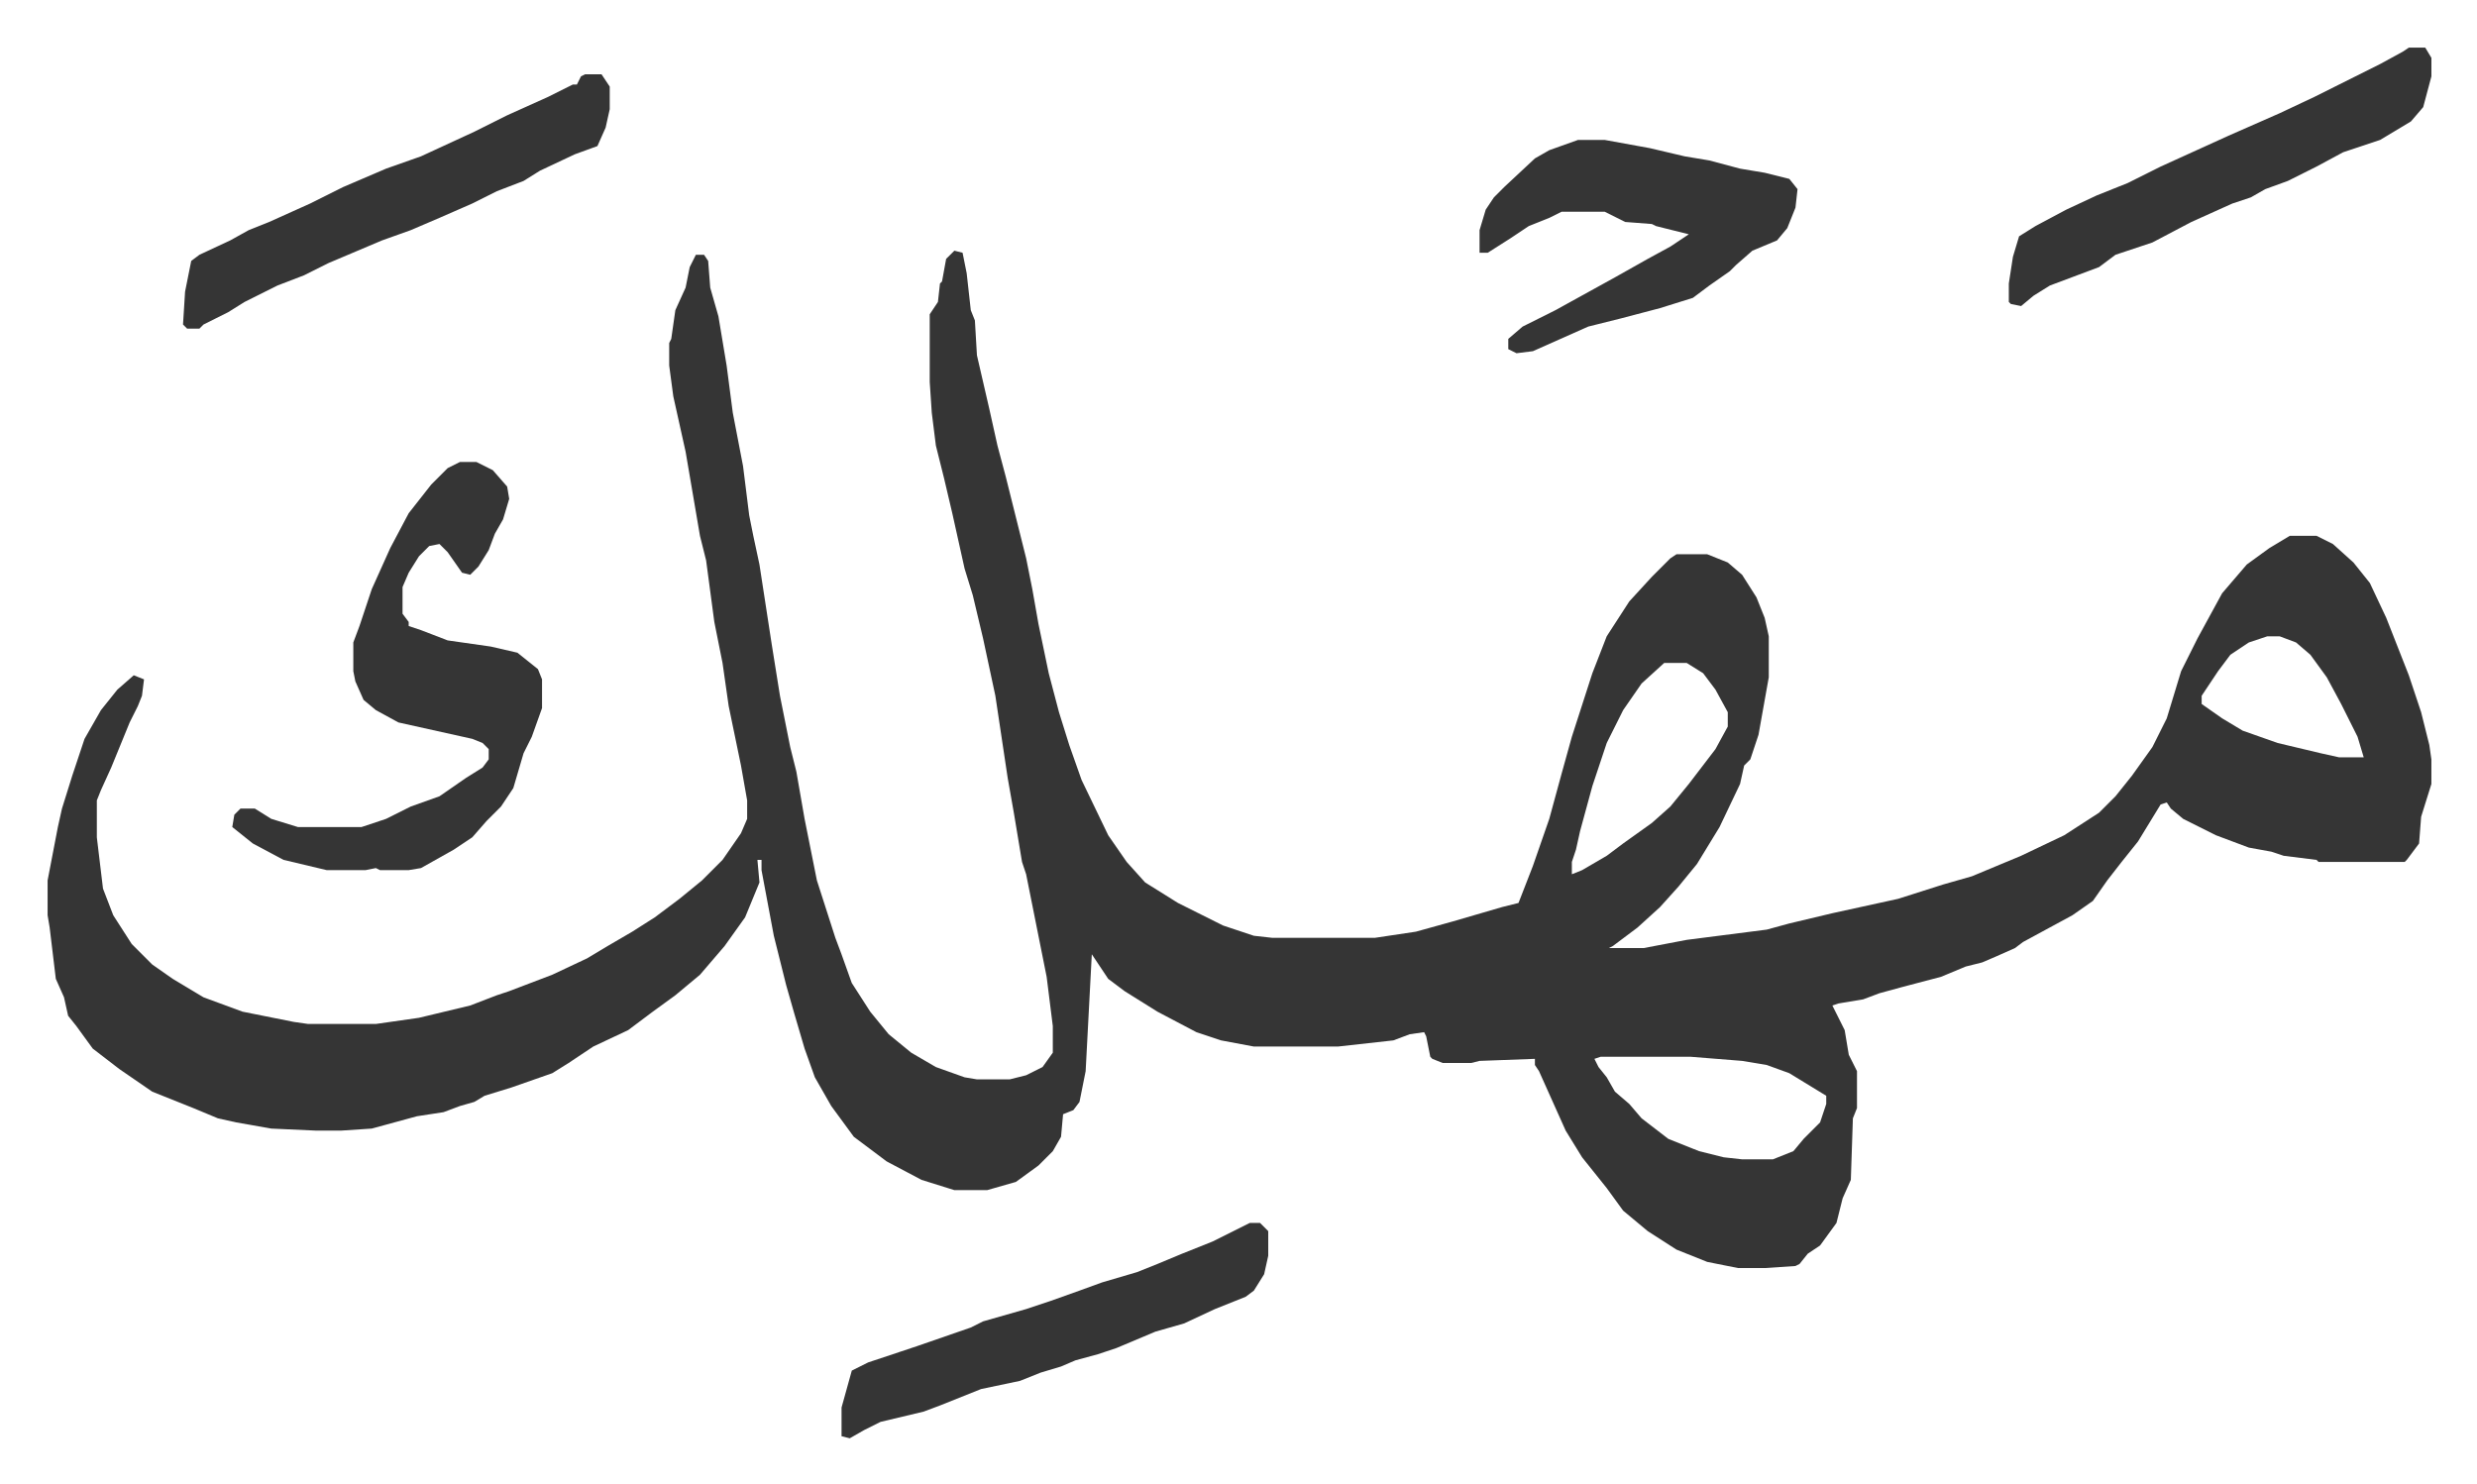<svg xmlns="http://www.w3.org/2000/svg" role="img" viewBox="-23.22 476.78 1207.44 723.44"><path fill="#353535" id="rule_normal" d="M442 599l4 1 2 10 2 18 2 5 1 17 6 26 4 18 4 15 10 40 3 15 3 17 5 24 5 19 5 16 6 17 13 27 9 13 9 10 16 10 22 11 15 5 9 1h50l20-3 18-5 24-7 8-2 7-18 8-23 6-22 5-18 10-31 7-18 11-17 11-12 9-9 3-2h15l10 4 7 6 7 11 4 10 2 9v20l-5 28-4 12-3 3-2 9-10 21-11 18-9 11-9 10-11 10-12 9-2 1h17l21-4 39-5 11-3 21-5 32-7 22-7 14-4 24-10 21-10 17-11 8-8 8-10 10-14 7-14 7-23 8-16 12-22 12-14 11-8 10-6h13l8 4 10 9 8 10 8 17 11 28 6 18 4 16 1 7v12l-5 16-1 13-6 8-1 1h-42l-1-1-16-2-6-2-11-2-16-6-16-8-6-5-2-3-3 1-11 18-8 10-7 9-7 10-10 7-24 13-4 3-9 4-7 3-8 2-12 5-19 5-11 3-8 3-12 2-3 1 6 12 2 12 4 8v18l-2 5-1 30-4 9-3 12-8 11-6 4-4 5-2 1-15 1h-13l-15-3-15-6-14-9-12-10-8-11-12-15-8-13-13-29-2-3v-3l-27 1-4 1h-14l-5-2-1-1-2-10-1-2-7 1-8 3-27 3h-41l-16-3-12-4-19-10-16-10-8-6-8-12-3 57-3 15-3 4-5 2-1 11-4 7-7 7-11 8-14 4h-16l-16-5-17-9-16-12-11-15-8-14-5-14-5-17-4-14-6-24-6-32v-5h-2l1 11-7 17-10 14-12 14-12 10-11 8-12 9-17 8-12 8-8 5-20 7-13 4-5 3-7 2-8 3-13 2-22 6-15 1h-12l-22-1-17-3-9-2-12-5-20-8-16-11-13-10-8-11-4-5-2-9-4-9-3-25-1-6v-17l5-26 2-9 5-16 6-18 8-14 8-10 8-7 5 2-1 8-2 5-4 8-9 22-5 11-2 5v18l3 25 5 13 9 14 10 10 10 7 15 9 19 7 25 5 7 1h33l21-3 25-6 13-5 6-2 21-8 17-8 10-6 12-7 11-7 12-9 11-9 10-10 9-13 3-7v-9l-3-17-6-29-3-21-4-20-4-30-3-12-7-41-6-27-2-15v-11l1-2 2-14 5-11 2-10 3-6h4l2 3 1 13 4 14 4 24 3 23 5 26 3 24 2 10 3 14 6 39 4 25 5 25 3 12 4 23 6 30 9 28 3 8 5 14 9 14 9 11 11 9 12 7 14 5 6 1h16l8-2 8-4 5-7v-13l-3-24-10-50-2-6-4-24-3-17-6-40-6-28-5-21-4-13-6-27-4-17-4-16-2-16-1-15v-33l4-6 1-9 1-1 2-11zm640 188l-9 3-9 6-6 8-8 12v4l10 7 10 6 17 6 21 5 9 2h12l-3-10-8-16-7-13-8-11-7-6-8-3zm-294 13l-11 10-9 13-8 16-7 21-6 22-2 9-2 6v6l5-2 12-7 8-6 14-10 9-8 9-11 13-17 6-11v-7l-6-11-6-8-8-5zm-31 192l-3 1 2 4 4 5 4 7 7 6 6 7 13 10 15 6 12 3 9 1h15l10-4 5-6 5-5 3-3 3-9v-4l-18-11-11-4-12-2-25-2z"/><path fill="#353535" id="rule_normal" d="M201 702h8l8 4 7 8 1 6-3 10-4 7-3 8-5 8-4 4-4-1-7-10-4-4-5 1-5 5-5 8-3 7v13l3 4v2l6 2 13 5 21 3 13 3 10 8 2 5v14l-5 14-4 8-5 17-6 9-7 7-7 8-9 6-16 9-6 1h-14l-2-1-5 1h-19l-21-5-15-8-5-4-5-4 1-6 3-3h7l8 5 13 4h31l12-4 12-6 14-5 13-9 8-5 3-4v-5l-3-3-5-2-36-8-11-6-6-5-4-9-1-5v-14l3-8 6-18 9-20 9-17 11-14 8-8zm545-157h13l22 4 17 4 12 2 15 4 12 2 12 3 4 5-1 9-4 10-5 6-12 5-8 7-3 3-10 7-8 6-16 5-19 5-16 4-27 12-8 1-4-2v-5l7-6 16-8 29-16 16-9 11-6 9-6-16-4-2-1-13-1-10-5h-21l-6 3-10 4-9 6-11 7h-4v-11l3-10 4-6 5-5 15-14 7-4zm-484-32h8l4 6v11l-2 9-4 9-11 4-17 8-8 5-13 5-12 6-16 7-14 6-14 5-26 11-12 6-13 5-16 8-8 5-12 6-2 2h-6l-2-2 1-16 3-15 4-3 15-7 9-5 10-4 20-9 16-8 21-9 17-6 26-12 16-8 20-9 12-6h2l2-4zm889-13h8l3 5v9l-4 15-6 7-15 9-18 6-13 7-14 7-11 4-7 4-9 3-20 9-19 10-18 6-8 6-24 9-8 5-6 5-5-1-1-1v-9l2-13 3-10 8-5 15-8 15-7 15-6 16-8 33-15 25-11 17-8 16-8 16-8 11-6zm-565 573h5l4 4v12l-2 9-5 8-4 3-15 6-15 7-14 4-19 8-9 3-11 3-7 3-10 3-10 4-19 4-20 8-8 3-21 5-8 4-7 4-4-1v-14l5-18 8-4 15-5 9-3 26-9 6-3 21-6 12-4 14-5 11-4 17-5 10-4 12-5 15-6z"/></svg>
